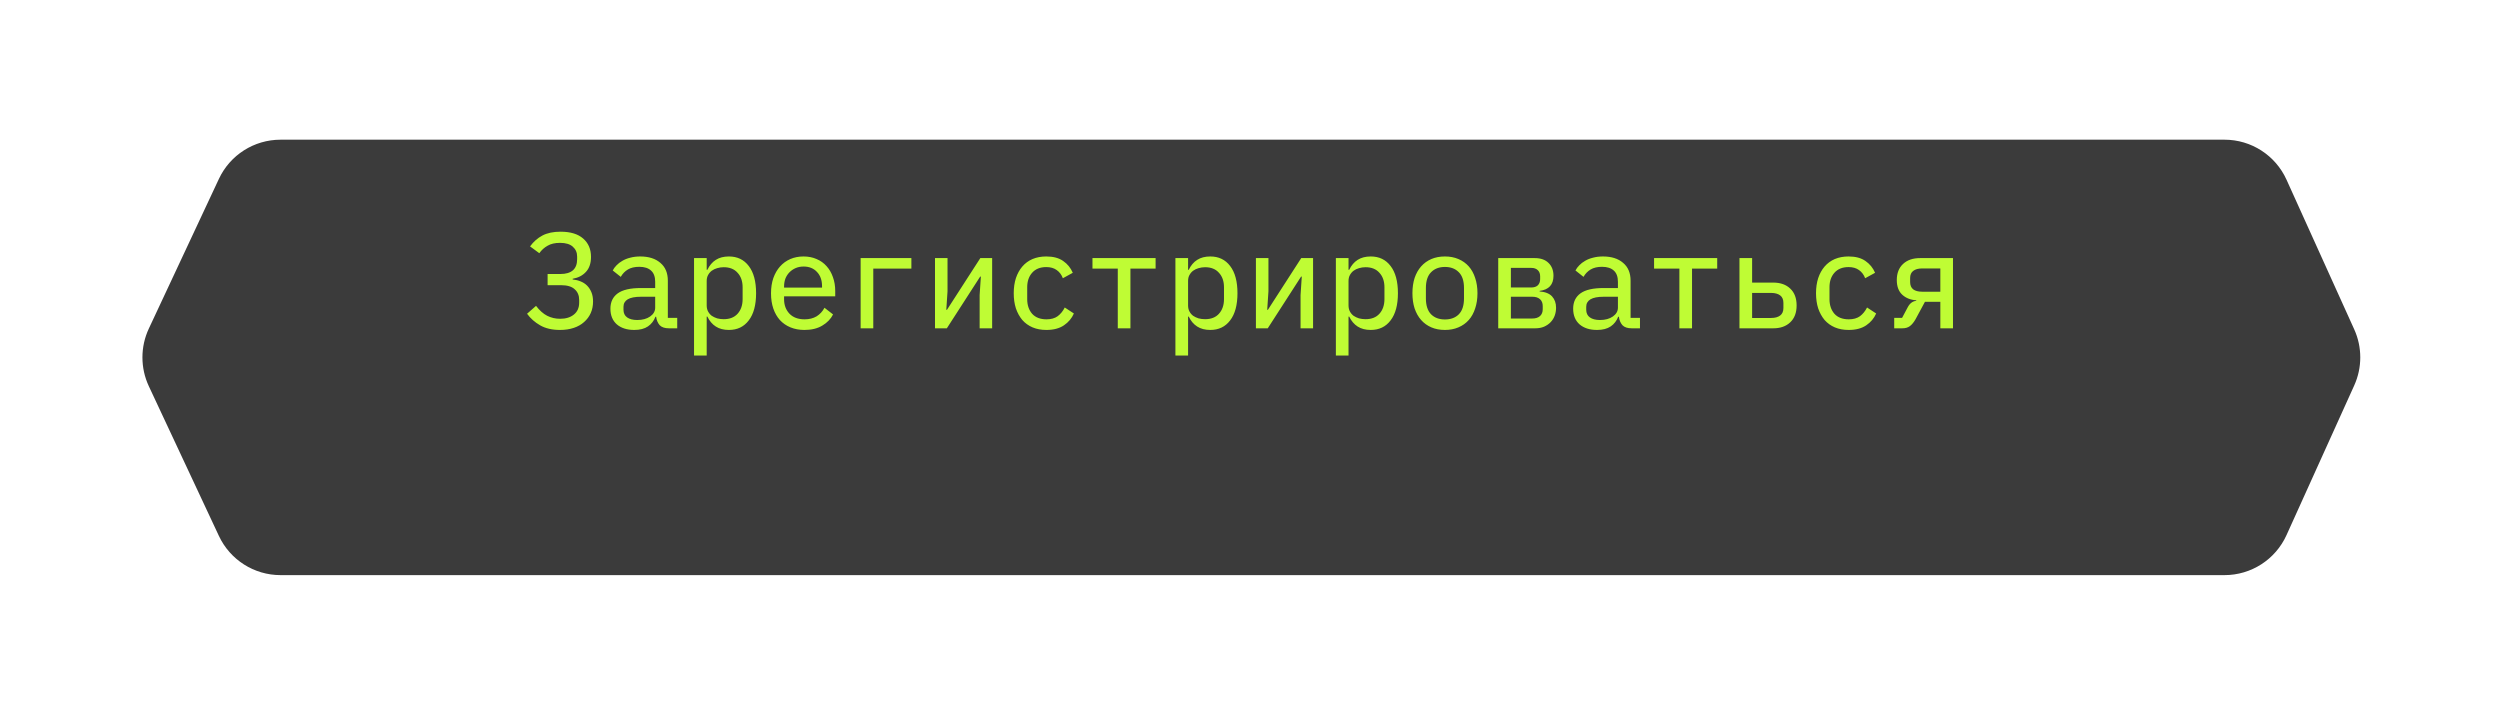 <?xml version="1.0" encoding="UTF-8"?> <svg xmlns="http://www.w3.org/2000/svg" width="314" height="90" viewBox="0 0 314 90" fill="none"><g filter="url(#filter0_d_306_540)"><path d="M27.494 13.923C28.9 10.919 31.917 9 35.234 9H279.399C282.756 9 285.801 10.965 287.185 14.023L295.691 32.822C296.704 35.061 296.704 37.628 295.691 39.867L287.185 58.667C285.801 61.725 282.756 63.69 279.399 63.69H35.234C31.917 63.69 28.9 61.77 27.494 58.767L18.695 39.967C17.621 37.672 17.621 35.018 18.695 32.722L27.494 13.923Z" fill="#3B3B3B"></path></g><path d="M70.334 41.441C69.343 41.441 68.511 41.247 67.839 40.86C67.167 40.472 66.62 39.988 66.198 39.407L67.326 38.416C67.771 38.997 68.238 39.413 68.728 39.663C69.229 39.914 69.77 40.039 70.351 40.039C71.069 40.039 71.644 39.863 72.077 39.51C72.522 39.156 72.744 38.655 72.744 38.005V37.681C72.744 37.111 72.556 36.661 72.18 36.331C71.815 35.989 71.24 35.818 70.454 35.818H68.779V34.416H70.368C71.781 34.416 72.488 33.795 72.488 32.554V32.229C72.488 31.716 72.305 31.3 71.941 30.981C71.588 30.662 71.052 30.503 70.334 30.503C69.707 30.503 69.189 30.622 68.779 30.862C68.369 31.09 68.021 31.403 67.736 31.802L66.574 30.947C67.007 30.355 67.526 29.899 68.129 29.58C68.733 29.261 69.491 29.101 70.403 29.101C71.644 29.101 72.59 29.386 73.24 29.956C73.9 30.526 74.231 31.295 74.231 32.263C74.231 33.061 74.02 33.687 73.599 34.143C73.188 34.599 72.63 34.889 71.924 35.015V35.1C72.277 35.134 72.607 35.214 72.915 35.339C73.234 35.465 73.507 35.641 73.735 35.869C73.963 36.097 74.145 36.376 74.282 36.707C74.419 37.037 74.487 37.424 74.487 37.869C74.487 38.404 74.39 38.889 74.197 39.322C74.003 39.754 73.724 40.13 73.359 40.449C73.006 40.769 72.573 41.013 72.06 41.184C71.548 41.355 70.972 41.441 70.334 41.441ZM84.017 41.236C83.493 41.236 83.106 41.105 82.855 40.843C82.616 40.569 82.467 40.216 82.41 39.783H82.325C82.131 40.296 81.818 40.7 81.385 40.996C80.952 41.293 80.377 41.441 79.659 41.441C78.747 41.441 78.018 41.207 77.471 40.74C76.936 40.261 76.668 39.606 76.668 38.775C76.668 37.931 76.976 37.288 77.591 36.843C78.206 36.399 79.175 36.177 80.496 36.177H82.291V35.391C82.291 34.764 82.12 34.297 81.778 33.989C81.436 33.67 80.941 33.511 80.291 33.511C79.71 33.511 79.232 33.625 78.856 33.852C78.491 34.069 78.195 34.377 77.967 34.775L76.959 33.972C77.073 33.744 77.232 33.528 77.437 33.323C77.642 33.106 77.887 32.918 78.172 32.759C78.457 32.588 78.787 32.457 79.163 32.366C79.539 32.263 79.955 32.212 80.411 32.212C81.482 32.212 82.325 32.48 82.94 33.015C83.567 33.539 83.88 34.285 83.88 35.254V39.92H85.059V41.236H84.017ZM80.035 40.193C80.696 40.193 81.237 40.045 81.659 39.749C82.08 39.453 82.291 39.082 82.291 38.638V37.271H80.513C79.761 37.271 79.203 37.379 78.839 37.595C78.485 37.812 78.309 38.125 78.309 38.535V38.894C78.309 39.327 78.463 39.652 78.77 39.868C79.078 40.085 79.499 40.193 80.035 40.193ZM87.172 32.417H88.761V33.887H88.847C89.109 33.34 89.462 32.924 89.906 32.639C90.351 32.354 90.898 32.212 91.547 32.212C92.607 32.212 93.439 32.611 94.042 33.408C94.658 34.206 94.965 35.345 94.965 36.826C94.965 38.307 94.658 39.447 94.042 40.244C93.439 41.042 92.607 41.441 91.547 41.441C90.898 41.441 90.351 41.298 89.906 41.013C89.462 40.729 89.109 40.313 88.847 39.766H88.761V44.654H87.172V32.417ZM90.898 40.09C91.65 40.09 92.231 39.863 92.641 39.407C93.063 38.94 93.273 38.325 93.273 37.561V36.091C93.273 35.328 93.063 34.718 92.641 34.263C92.231 33.795 91.65 33.562 90.898 33.562C90.613 33.562 90.34 33.602 90.077 33.682C89.827 33.75 89.599 33.858 89.394 34.006C89.2 34.154 89.046 34.337 88.932 34.553C88.818 34.758 88.761 35.003 88.761 35.288V38.364C88.761 38.649 88.818 38.9 88.932 39.116C89.046 39.333 89.2 39.515 89.394 39.663C89.599 39.8 89.827 39.908 90.077 39.988C90.34 40.056 90.613 40.09 90.898 40.09ZM101.043 41.441C100.393 41.441 99.807 41.332 99.282 41.116C98.758 40.9 98.314 40.592 97.95 40.193C97.596 39.794 97.323 39.316 97.129 38.758C96.935 38.188 96.839 37.55 96.839 36.843C96.839 36.137 96.935 35.499 97.129 34.929C97.334 34.359 97.613 33.875 97.967 33.477C98.331 33.066 98.764 32.753 99.265 32.536C99.767 32.32 100.319 32.212 100.923 32.212C101.527 32.212 102.074 32.32 102.564 32.536C103.054 32.742 103.47 33.038 103.812 33.425C104.165 33.813 104.432 34.274 104.615 34.81C104.808 35.334 104.905 35.915 104.905 36.553V37.219H98.479V37.578C98.479 38.319 98.707 38.928 99.163 39.407C99.619 39.874 100.251 40.108 101.06 40.108C101.641 40.108 102.142 39.982 102.564 39.732C102.985 39.47 103.316 39.111 103.555 38.655L104.632 39.492C104.347 40.062 103.897 40.529 103.282 40.894C102.678 41.258 101.932 41.441 101.043 41.441ZM100.94 33.477C100.576 33.477 100.245 33.539 99.949 33.664C99.653 33.79 99.391 33.966 99.163 34.194C98.946 34.411 98.775 34.673 98.65 34.98C98.536 35.288 98.479 35.624 98.479 35.989V36.126H103.248V35.938C103.248 35.197 103.037 34.605 102.615 34.16C102.194 33.704 101.635 33.477 100.94 33.477ZM108.095 32.417H114.469V33.733H109.684V41.236H108.095V32.417ZM117.436 32.417H119.009V36.587L118.855 38.911H118.94L123.128 32.417H124.614V41.236H123.042V37.066L123.196 34.741H123.11L118.923 41.236H117.436V32.417ZM131.427 41.441C130.777 41.441 130.196 41.332 129.684 41.116C129.182 40.9 128.755 40.592 128.402 40.193C128.06 39.783 127.792 39.299 127.599 38.74C127.416 38.171 127.325 37.533 127.325 36.826C127.325 36.131 127.416 35.499 127.599 34.929C127.792 34.359 128.06 33.875 128.402 33.477C128.755 33.066 129.182 32.753 129.684 32.536C130.196 32.32 130.772 32.212 131.41 32.212C132.287 32.212 132.993 32.4 133.529 32.776C134.076 33.152 134.48 33.647 134.742 34.263L133.495 34.946C133.335 34.513 133.079 34.172 132.726 33.921C132.384 33.67 131.945 33.545 131.41 33.545C130.646 33.545 130.054 33.784 129.632 34.263C129.222 34.73 129.017 35.334 129.017 36.074V37.578C129.017 38.319 129.222 38.928 129.632 39.407C130.054 39.874 130.658 40.108 131.444 40.108C132.014 40.108 132.481 39.977 132.845 39.715C133.21 39.441 133.506 39.077 133.734 38.621L134.879 39.373C134.617 39.977 134.201 40.472 133.631 40.86C133.062 41.247 132.327 41.441 131.427 41.441ZM140.393 33.733H137.214V32.417H145.144V33.733H141.982V41.236H140.393V33.733ZM147.632 32.417H149.222V33.887H149.307C149.569 33.34 149.922 32.924 150.367 32.639C150.811 32.354 151.358 32.212 152.008 32.212C153.067 32.212 153.899 32.611 154.503 33.408C155.118 34.206 155.426 35.345 155.426 36.826C155.426 38.307 155.118 39.447 154.503 40.244C153.899 41.042 153.067 41.441 152.008 41.441C151.358 41.441 150.811 41.298 150.367 41.013C149.922 40.729 149.569 40.313 149.307 39.766H149.222V44.654H147.632V32.417ZM151.358 40.09C152.11 40.09 152.691 39.863 153.101 39.407C153.523 38.94 153.734 38.325 153.734 37.561V36.091C153.734 35.328 153.523 34.718 153.101 34.263C152.691 33.795 152.11 33.562 151.358 33.562C151.073 33.562 150.8 33.602 150.538 33.682C150.287 33.75 150.059 33.858 149.854 34.006C149.66 34.154 149.507 34.337 149.393 34.553C149.279 34.758 149.222 35.003 149.222 35.288V38.364C149.222 38.649 149.279 38.9 149.393 39.116C149.507 39.333 149.66 39.515 149.854 39.663C150.059 39.8 150.287 39.908 150.538 39.988C150.8 40.056 151.073 40.09 151.358 40.09ZM157.743 32.417H159.316V36.587L159.162 38.911H159.247L163.434 32.417H164.921V41.236H163.349V37.066L163.503 34.741H163.417L159.23 41.236H157.743V32.417ZM167.786 32.417H169.375V33.887H169.461C169.723 33.34 170.076 32.924 170.52 32.639C170.965 32.354 171.512 32.212 172.161 32.212C173.221 32.212 174.052 32.611 174.656 33.408C175.271 34.206 175.579 35.345 175.579 36.826C175.579 38.307 175.271 39.447 174.656 40.244C174.052 41.042 173.221 41.441 172.161 41.441C171.512 41.441 170.965 41.298 170.52 41.013C170.076 40.729 169.723 40.313 169.461 39.766H169.375V44.654H167.786V32.417ZM171.512 40.09C172.263 40.09 172.845 39.863 173.255 39.407C173.676 38.94 173.887 38.325 173.887 37.561V36.091C173.887 35.328 173.676 34.718 173.255 34.263C172.845 33.795 172.263 33.562 171.512 33.562C171.227 33.562 170.953 33.602 170.691 33.682C170.441 33.75 170.213 33.858 170.008 34.006C169.814 34.154 169.66 34.337 169.546 34.553C169.432 34.758 169.375 35.003 169.375 35.288V38.364C169.375 38.649 169.432 38.9 169.546 39.116C169.66 39.333 169.814 39.515 170.008 39.663C170.213 39.8 170.441 39.908 170.691 39.988C170.953 40.056 171.227 40.09 171.512 40.09ZM181.486 41.441C180.848 41.441 180.278 41.332 179.777 41.116C179.275 40.9 178.848 40.592 178.495 40.193C178.142 39.794 177.868 39.31 177.675 38.74C177.492 38.171 177.401 37.533 177.401 36.826C177.401 36.12 177.492 35.482 177.675 34.912C177.868 34.342 178.142 33.858 178.495 33.459C178.848 33.061 179.275 32.753 179.777 32.536C180.278 32.32 180.848 32.212 181.486 32.212C182.112 32.212 182.676 32.32 183.178 32.536C183.69 32.753 184.123 33.061 184.477 33.459C184.83 33.858 185.097 34.342 185.28 34.912C185.473 35.482 185.57 36.12 185.57 36.826C185.57 37.533 185.473 38.171 185.28 38.74C185.097 39.31 184.83 39.794 184.477 40.193C184.123 40.592 183.69 40.9 183.178 41.116C182.676 41.332 182.112 41.441 181.486 41.441ZM181.486 40.125C182.215 40.125 182.796 39.908 183.229 39.475C183.662 39.031 183.878 38.364 183.878 37.476V36.177C183.878 35.288 183.662 34.627 183.229 34.194C182.796 33.75 182.215 33.528 181.486 33.528C180.757 33.528 180.175 33.75 179.742 34.194C179.31 34.627 179.093 35.288 179.093 36.177V37.476C179.093 38.364 179.31 39.031 179.742 39.475C180.175 39.908 180.757 40.125 181.486 40.125ZM188.178 32.417H192.776C193.516 32.417 194.092 32.622 194.502 33.032C194.912 33.431 195.117 33.966 195.117 34.639C195.117 35.755 194.536 36.388 193.374 36.536V36.604C194.092 36.661 194.616 36.872 194.946 37.236C195.277 37.601 195.442 38.074 195.442 38.655C195.442 38.997 195.385 39.327 195.271 39.646C195.157 39.954 194.986 40.227 194.758 40.467C194.542 40.694 194.268 40.882 193.938 41.031C193.619 41.167 193.249 41.236 192.827 41.236H188.178V32.417ZM192.451 40.005C192.873 40.005 193.197 39.903 193.425 39.697C193.653 39.492 193.767 39.202 193.767 38.826V38.45C193.767 38.074 193.653 37.783 193.425 37.578C193.197 37.373 192.873 37.271 192.451 37.271H189.768V40.005H192.451ZM192.331 36.108C192.685 36.108 192.958 36.017 193.152 35.835C193.346 35.641 193.442 35.379 193.442 35.049V34.707C193.442 34.377 193.346 34.12 193.152 33.938C192.958 33.744 192.685 33.647 192.331 33.647H189.768V36.108H192.331ZM204.938 41.236C204.413 41.236 204.026 41.105 203.775 40.843C203.536 40.569 203.388 40.216 203.331 39.783H203.246C203.052 40.296 202.739 40.7 202.306 40.996C201.873 41.293 201.297 41.441 200.58 41.441C199.668 41.441 198.939 41.207 198.392 40.74C197.856 40.261 197.589 39.606 197.589 38.775C197.589 37.931 197.896 37.288 198.512 36.843C199.127 36.399 200.095 36.177 201.417 36.177H203.211V35.391C203.211 34.764 203.041 34.297 202.699 33.989C202.357 33.67 201.861 33.511 201.212 33.511C200.631 33.511 200.152 33.625 199.776 33.852C199.412 34.069 199.115 34.377 198.888 34.775L197.879 33.972C197.993 33.744 198.153 33.528 198.358 33.323C198.563 33.106 198.808 32.918 199.093 32.759C199.377 32.588 199.708 32.457 200.084 32.366C200.46 32.263 200.876 32.212 201.331 32.212C202.403 32.212 203.246 32.48 203.861 33.015C204.488 33.539 204.801 34.285 204.801 35.254V39.92H205.98V41.236H204.938ZM200.956 40.193C201.616 40.193 202.158 40.045 202.579 39.749C203.001 39.453 203.211 39.082 203.211 38.638V37.271H201.434C200.682 37.271 200.124 37.379 199.759 37.595C199.406 37.812 199.229 38.125 199.229 38.535V38.894C199.229 39.327 199.383 39.652 199.691 39.868C199.998 40.085 200.42 40.193 200.956 40.193ZM210.93 33.733H207.751V32.417H215.681V33.733H212.519V41.236H210.93V33.733ZM218.477 32.417H220.066V35.493H222.715C223.616 35.493 224.328 35.744 224.852 36.245C225.387 36.746 225.655 37.453 225.655 38.364C225.655 39.276 225.387 39.982 224.852 40.484C224.328 40.985 223.616 41.236 222.715 41.236H218.477V32.417ZM222.459 39.937C222.938 39.937 223.314 39.834 223.587 39.629C223.861 39.424 223.997 39.105 223.997 38.672V38.057C223.997 37.624 223.861 37.305 223.587 37.1C223.314 36.895 222.938 36.792 222.459 36.792H220.066V39.937H222.459ZM232.194 41.441C231.545 41.441 230.963 41.332 230.451 41.116C229.949 40.9 229.522 40.592 229.169 40.193C228.827 39.783 228.559 39.299 228.366 38.74C228.183 38.171 228.092 37.533 228.092 36.826C228.092 36.131 228.183 35.499 228.366 34.929C228.559 34.359 228.827 33.875 229.169 33.477C229.522 33.066 229.949 32.753 230.451 32.536C230.963 32.32 231.539 32.212 232.177 32.212C233.054 32.212 233.761 32.4 234.296 32.776C234.843 33.152 235.247 33.647 235.51 34.263L234.262 34.946C234.102 34.513 233.846 34.172 233.493 33.921C233.151 33.67 232.712 33.545 232.177 33.545C231.414 33.545 230.821 33.784 230.399 34.263C229.989 34.73 229.784 35.334 229.784 36.074V37.578C229.784 38.319 229.989 38.928 230.399 39.407C230.821 39.874 231.425 40.108 232.211 40.108C232.781 40.108 233.248 39.977 233.613 39.715C233.977 39.441 234.273 39.077 234.501 38.621L235.646 39.373C235.384 39.977 234.968 40.472 234.399 40.86C233.829 41.247 233.094 41.441 232.194 41.441ZM237.913 39.92H238.904L239.605 38.604C239.867 38.102 240.226 37.829 240.681 37.783V37.715C239.963 37.669 239.377 37.436 238.921 37.014C238.465 36.593 238.237 35.977 238.237 35.169C238.237 34.314 238.499 33.642 239.024 33.152C239.548 32.662 240.26 32.417 241.16 32.417H245.296V41.236H243.706V37.903H241.775L240.596 40.09C240.368 40.489 240.129 40.78 239.878 40.962C239.639 41.144 239.32 41.236 238.921 41.236H237.913V39.92ZM243.706 33.716H241.416C240.938 33.716 240.567 33.818 240.305 34.023C240.043 34.217 239.912 34.519 239.912 34.929V35.425C239.912 35.835 240.043 36.143 240.305 36.348C240.567 36.541 240.938 36.638 241.416 36.638H243.706V33.716Z" fill="#BFFC34"></path><defs><filter id="filter0_d_306_540" x="0.798" y="0.455" width="312.743" height="88.871" filterUnits="userSpaceOnUse" color-interpolation-filters="sRGB"><feFlood flood-opacity="0" result="BackgroundImageFix"></feFlood><feColorMatrix in="SourceAlpha" type="matrix" values="0 0 0 0 0 0 0 0 0 0 0 0 0 0 0 0 0 0 127 0" result="hardAlpha"></feColorMatrix><feOffset dy="8.545"></feOffset><feGaussianBlur stdDeviation="8.545"></feGaussianBlur><feComposite in2="hardAlpha" operator="out"></feComposite><feColorMatrix type="matrix" values="0 0 0 0 0 0 0 0 0 0 0 0 0 0 0 0 0 0 0.25 0"></feColorMatrix><feBlend mode="normal" in2="BackgroundImageFix" result="effect1_dropShadow_306_540"></feBlend><feBlend mode="normal" in="SourceGraphic" in2="effect1_dropShadow_306_540" result="shape"></feBlend></filter></defs></svg> 